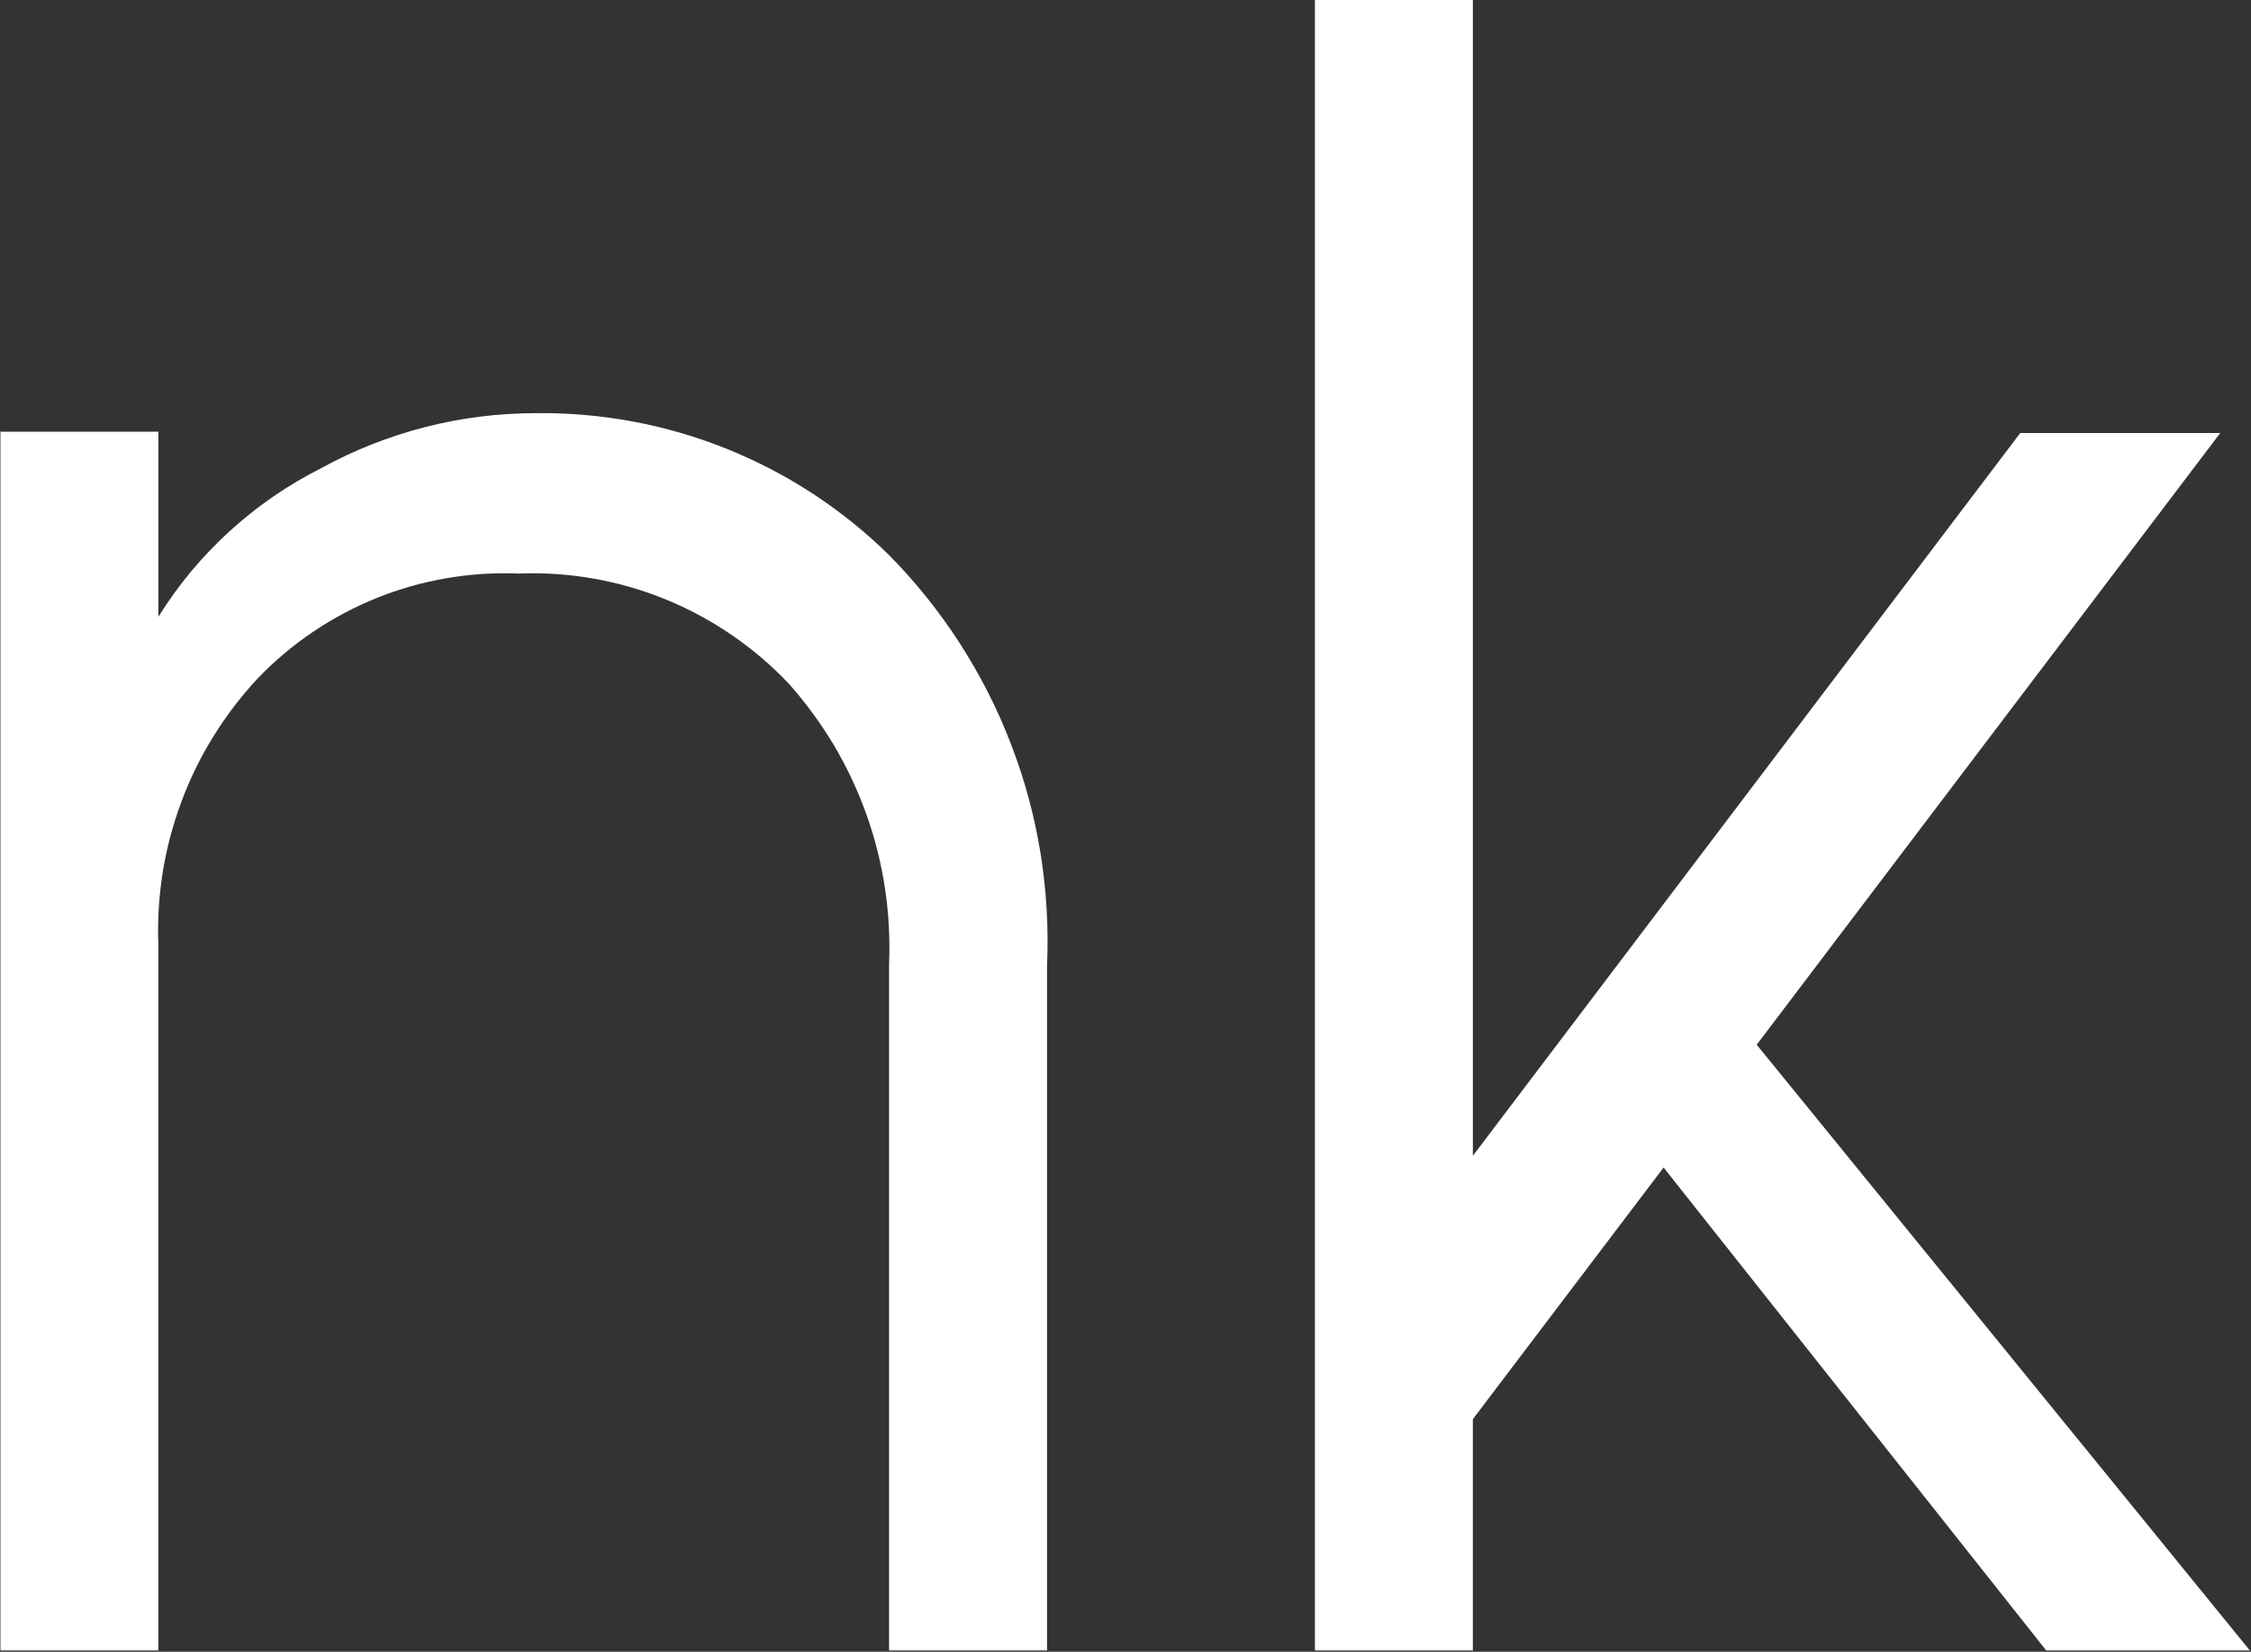 <svg version="1.2" xmlns="http://www.w3.org/2000/svg" viewBox="0 0 1552 1139" width="1552" height="1139">
	<rect x="0" y="0" width="1552" height="1139" fill="#333333" stroke="none"/>
	<title>logo (11)-svg</title>
	<style>
		.s0 { fill: #ffffff } 
	</style>
	<g id="Layer_2">
		<g id="Your_Design">
			<path id="Layer" fill-rule="evenodd" class="s0" d="m0.3 1138.1v-840.4h108.9v127.6c6.8-10.9 14.3-21.3 22.5-31.2 8.2-9.8 17.1-19.1 26.6-27.8 9.5-8.6 19.5-16.6 30.1-23.9 10.6-7.3 21.6-13.8 33.1-19.6 11.3-6.2 23-11.7 34.9-16.4 12-4.7 24.3-8.7 36.7-11.9 12.5-3.2 25.2-5.6 38-7.2 12.7-1.6 25.6-2.4 38.5-2.4 22.4-0.3 44.9 1.7 66.9 5.8 22.1 4.1 43.7 10.4 64.6 18.8 20.8 8.4 40.8 18.8 59.6 31.1 18.7 12.3 36.3 26.4 52.3 42.2 18.3 18.5 34.6 38.9 48.7 60.7 14.1 21.9 26 45.2 35.3 69.5 9.4 24.3 16.2 49.5 20.4 75.2 4.1 25.7 5.7 51.8 4.5 77.8v472.1h-108.9v-472.9c0.7-17.6-0.2-35.2-2.8-52.5-2.6-17.4-6.9-34.5-12.8-51-5.9-16.6-13.4-32.5-22.3-47.6-9-15.1-19.4-29.3-31.1-42.5-11.8-12.5-25-23.8-39.3-33.6-14.3-9.8-29.6-18.1-45.6-24.6-16-6.6-32.7-11.4-49.8-14.4-17-3-34.3-4.2-51.6-3.5-16.7-0.7-33.4 0.4-49.8 3.2-16.5 2.8-32.5 7.4-48 13.6-15.5 6.2-30.3 14.1-44.1 23.4-13.8 9.3-26.6 20.1-38.1 32.1-11.5 12.3-21.7 25.7-30.5 39.9-8.9 14.3-16.3 29.4-22.1 45.1-5.9 15.8-10.2 32-12.9 48.6-2.6 16.6-3.7 33.4-3 50.1v486.6zm1015.2 0h-108.9v-1138.1h108.9v797l377.4-498.4h137.9l-319.6 421.8 340 417.7h-140.4l-263.8-333-131.5 173.5z"/>
		</g>
	</g>
</svg>